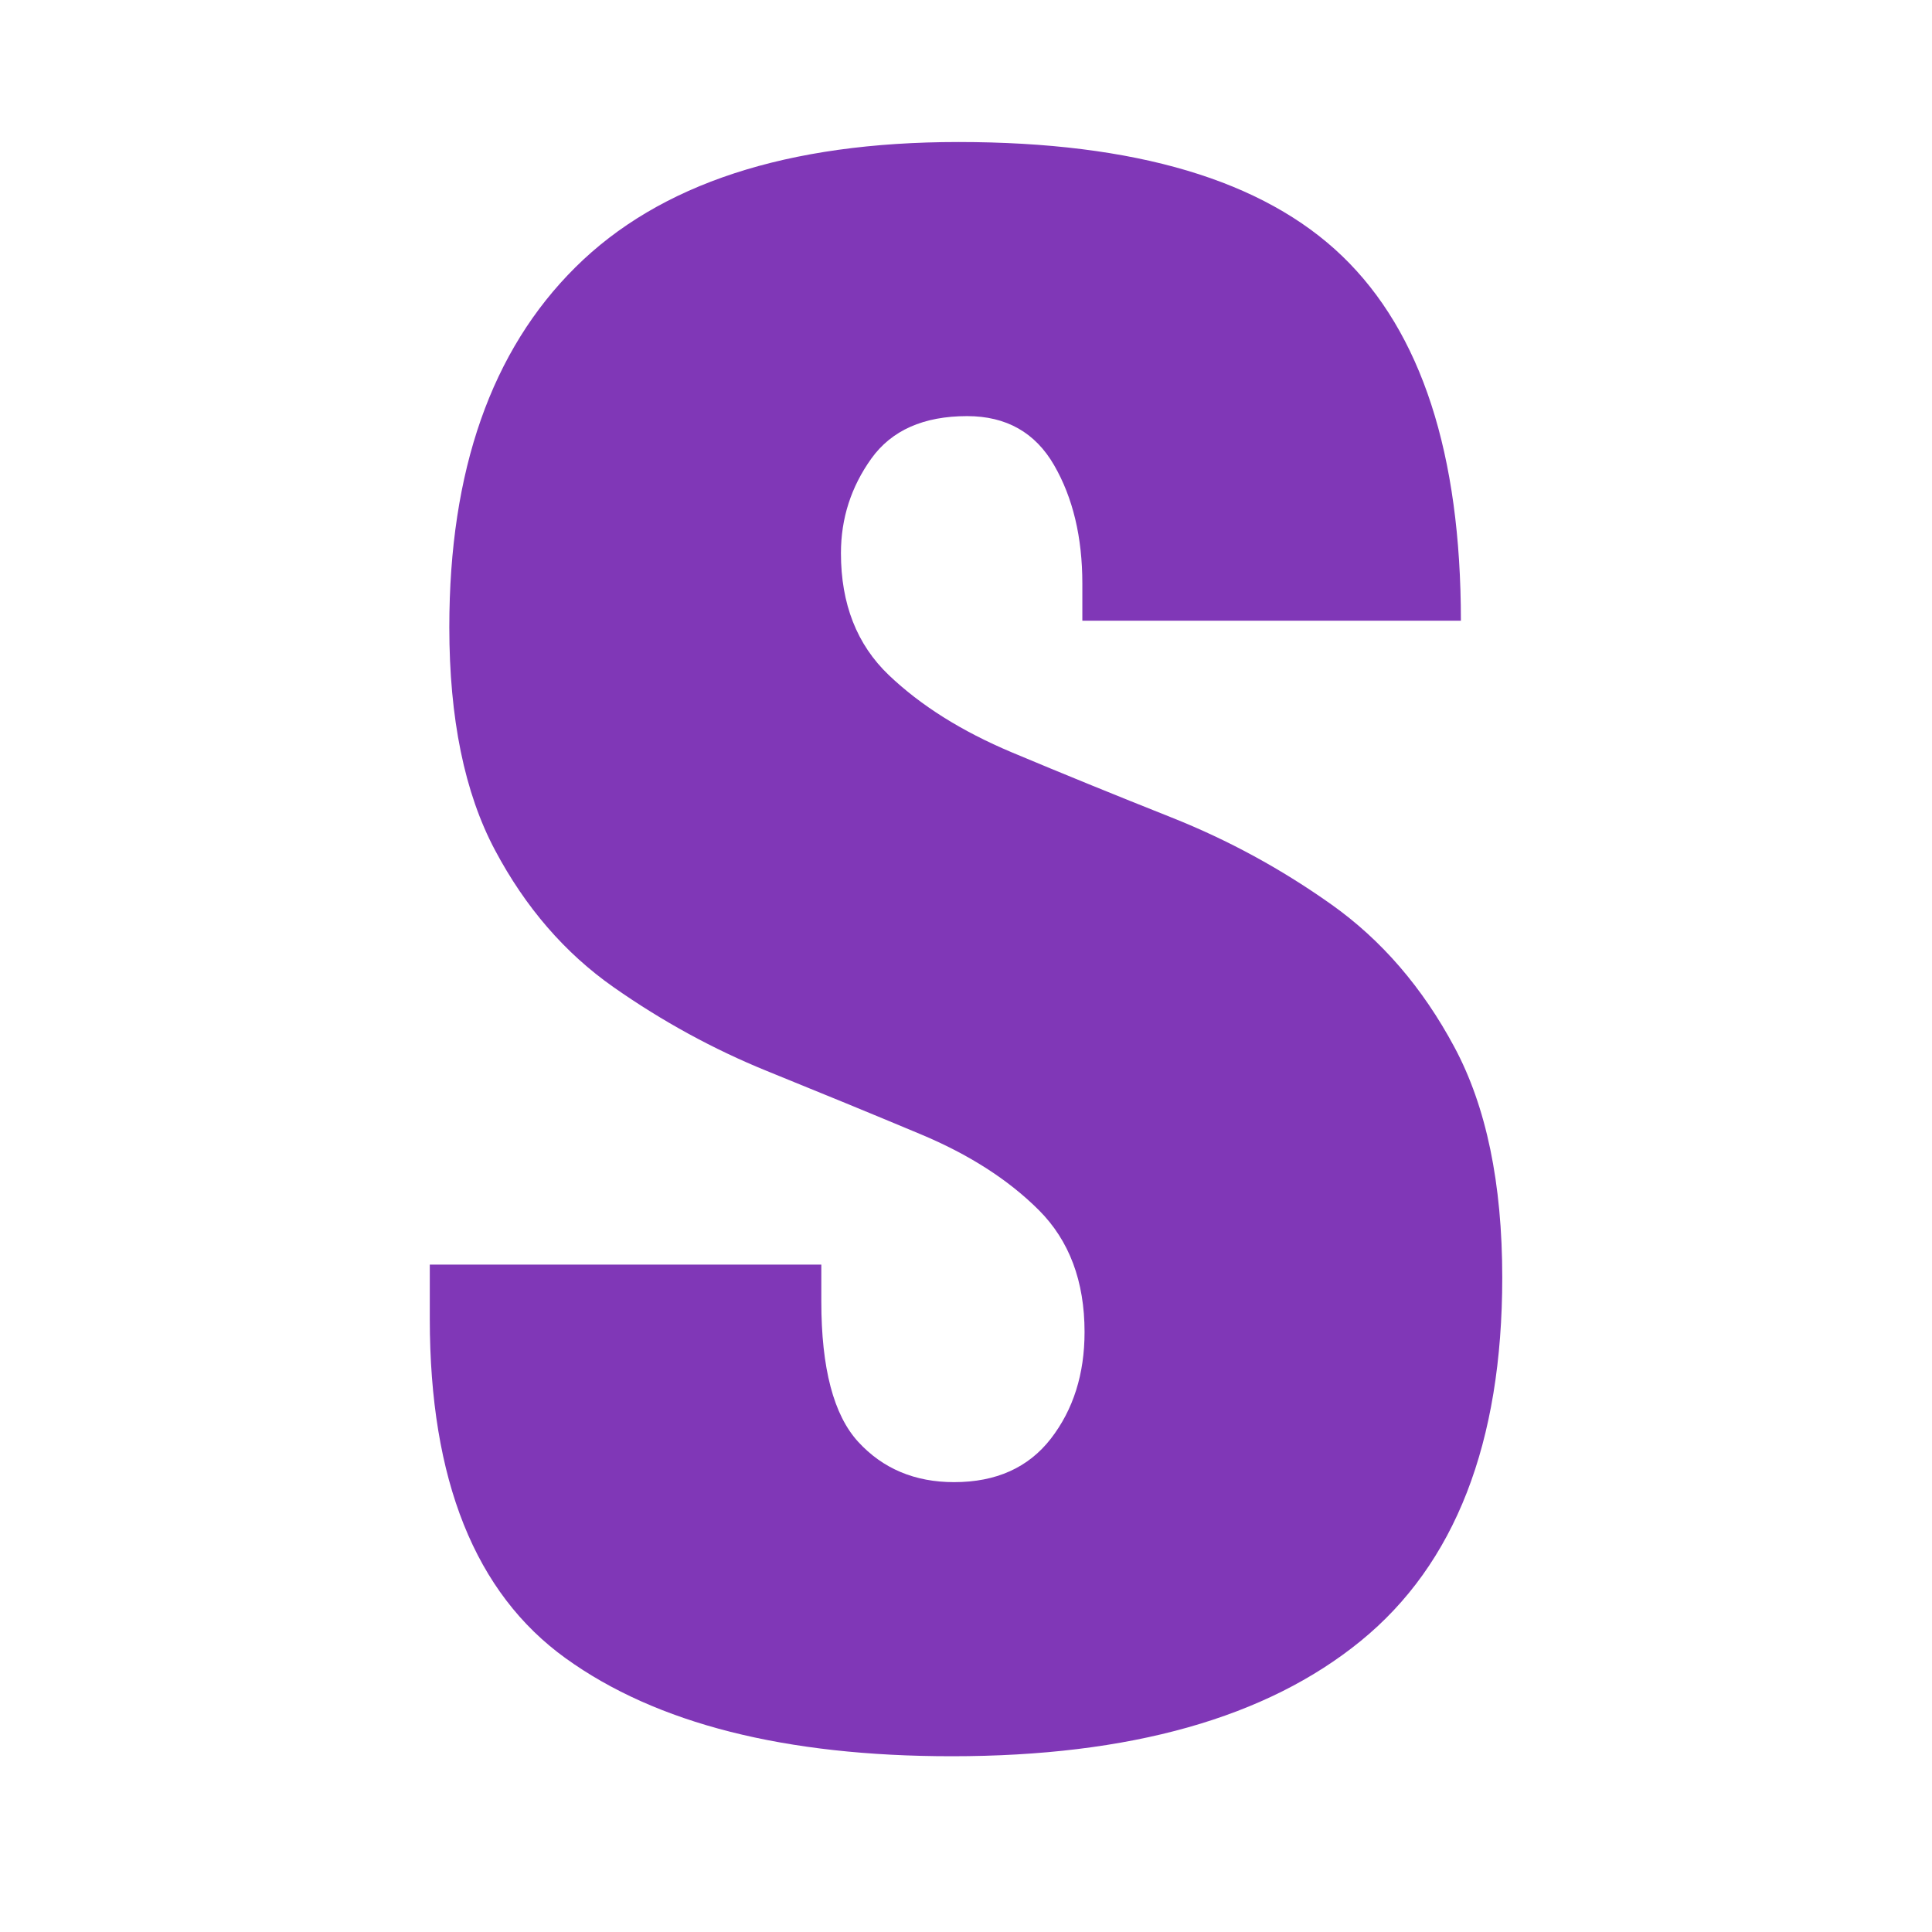 <svg xmlns="http://www.w3.org/2000/svg" xmlns:xlink="http://www.w3.org/1999/xlink" width="400" zoomAndPan="magnify" viewBox="0 0 300 300" height="400" preserveAspectRatio="xMidYMid meet" version="1.2"><defs/><g id="c39c60967f"><g style="fill:#8037b7;fill-opacity:1;"><g transform="translate(59.3, 267.974)"><path style="stroke:none" d="M 167.547 -171.594 L 108.766 -171.594 L 108.766 -177.344 C 108.766 -184.551 107.301 -190.688 104.375 -195.75 C 101.445 -200.82 96.945 -203.359 90.875 -203.359 C 84.113 -203.359 79.156 -201.16 76 -196.766 C 72.852 -192.367 71.281 -187.473 71.281 -182.078 C 71.281 -174.191 73.754 -167.883 78.703 -163.156 C 83.66 -158.426 90.023 -154.426 97.797 -151.156 C 105.566 -147.895 113.844 -144.52 122.625 -141.031 C 131.406 -137.539 139.68 -133.035 147.453 -127.516 C 155.223 -122.004 161.582 -114.629 166.531 -105.391 C 171.488 -96.16 173.969 -84.227 173.969 -69.594 C 173.969 -43.914 166.645 -25.109 152 -13.172 C 137.363 -1.234 116.195 4.734 88.5 4.734 C 62.602 4.734 42.617 -0.332 28.547 -10.469 C 14.473 -20.602 7.438 -38.172 7.438 -63.172 L 7.438 -71.609 L 68.234 -71.609 L 68.234 -65.875 C 68.234 -55.508 70.145 -48.242 73.969 -44.078 C 77.801 -39.91 82.758 -37.828 88.844 -37.828 C 95.375 -37.828 100.383 -40.078 103.875 -44.578 C 107.363 -49.086 109.109 -54.609 109.109 -61.141 C 109.109 -69.023 106.742 -75.332 102.016 -80.062 C 97.285 -84.789 91.145 -88.727 83.594 -91.875 C 76.051 -95.031 68.113 -98.297 59.781 -101.672 C 51.457 -105.055 43.52 -109.395 35.969 -114.688 C 28.426 -119.977 22.289 -127.07 17.562 -135.969 C 12.832 -144.863 10.469 -156.406 10.469 -170.594 C 10.469 -194.906 17 -213.535 30.062 -226.484 C 43.125 -239.441 62.941 -245.922 89.516 -245.922 C 116.992 -245.922 136.867 -240.008 149.141 -228.188 C 161.41 -216.363 167.547 -197.5 167.547 -171.594 Z M 167.547 -171.594 "/></g></g></g></svg>